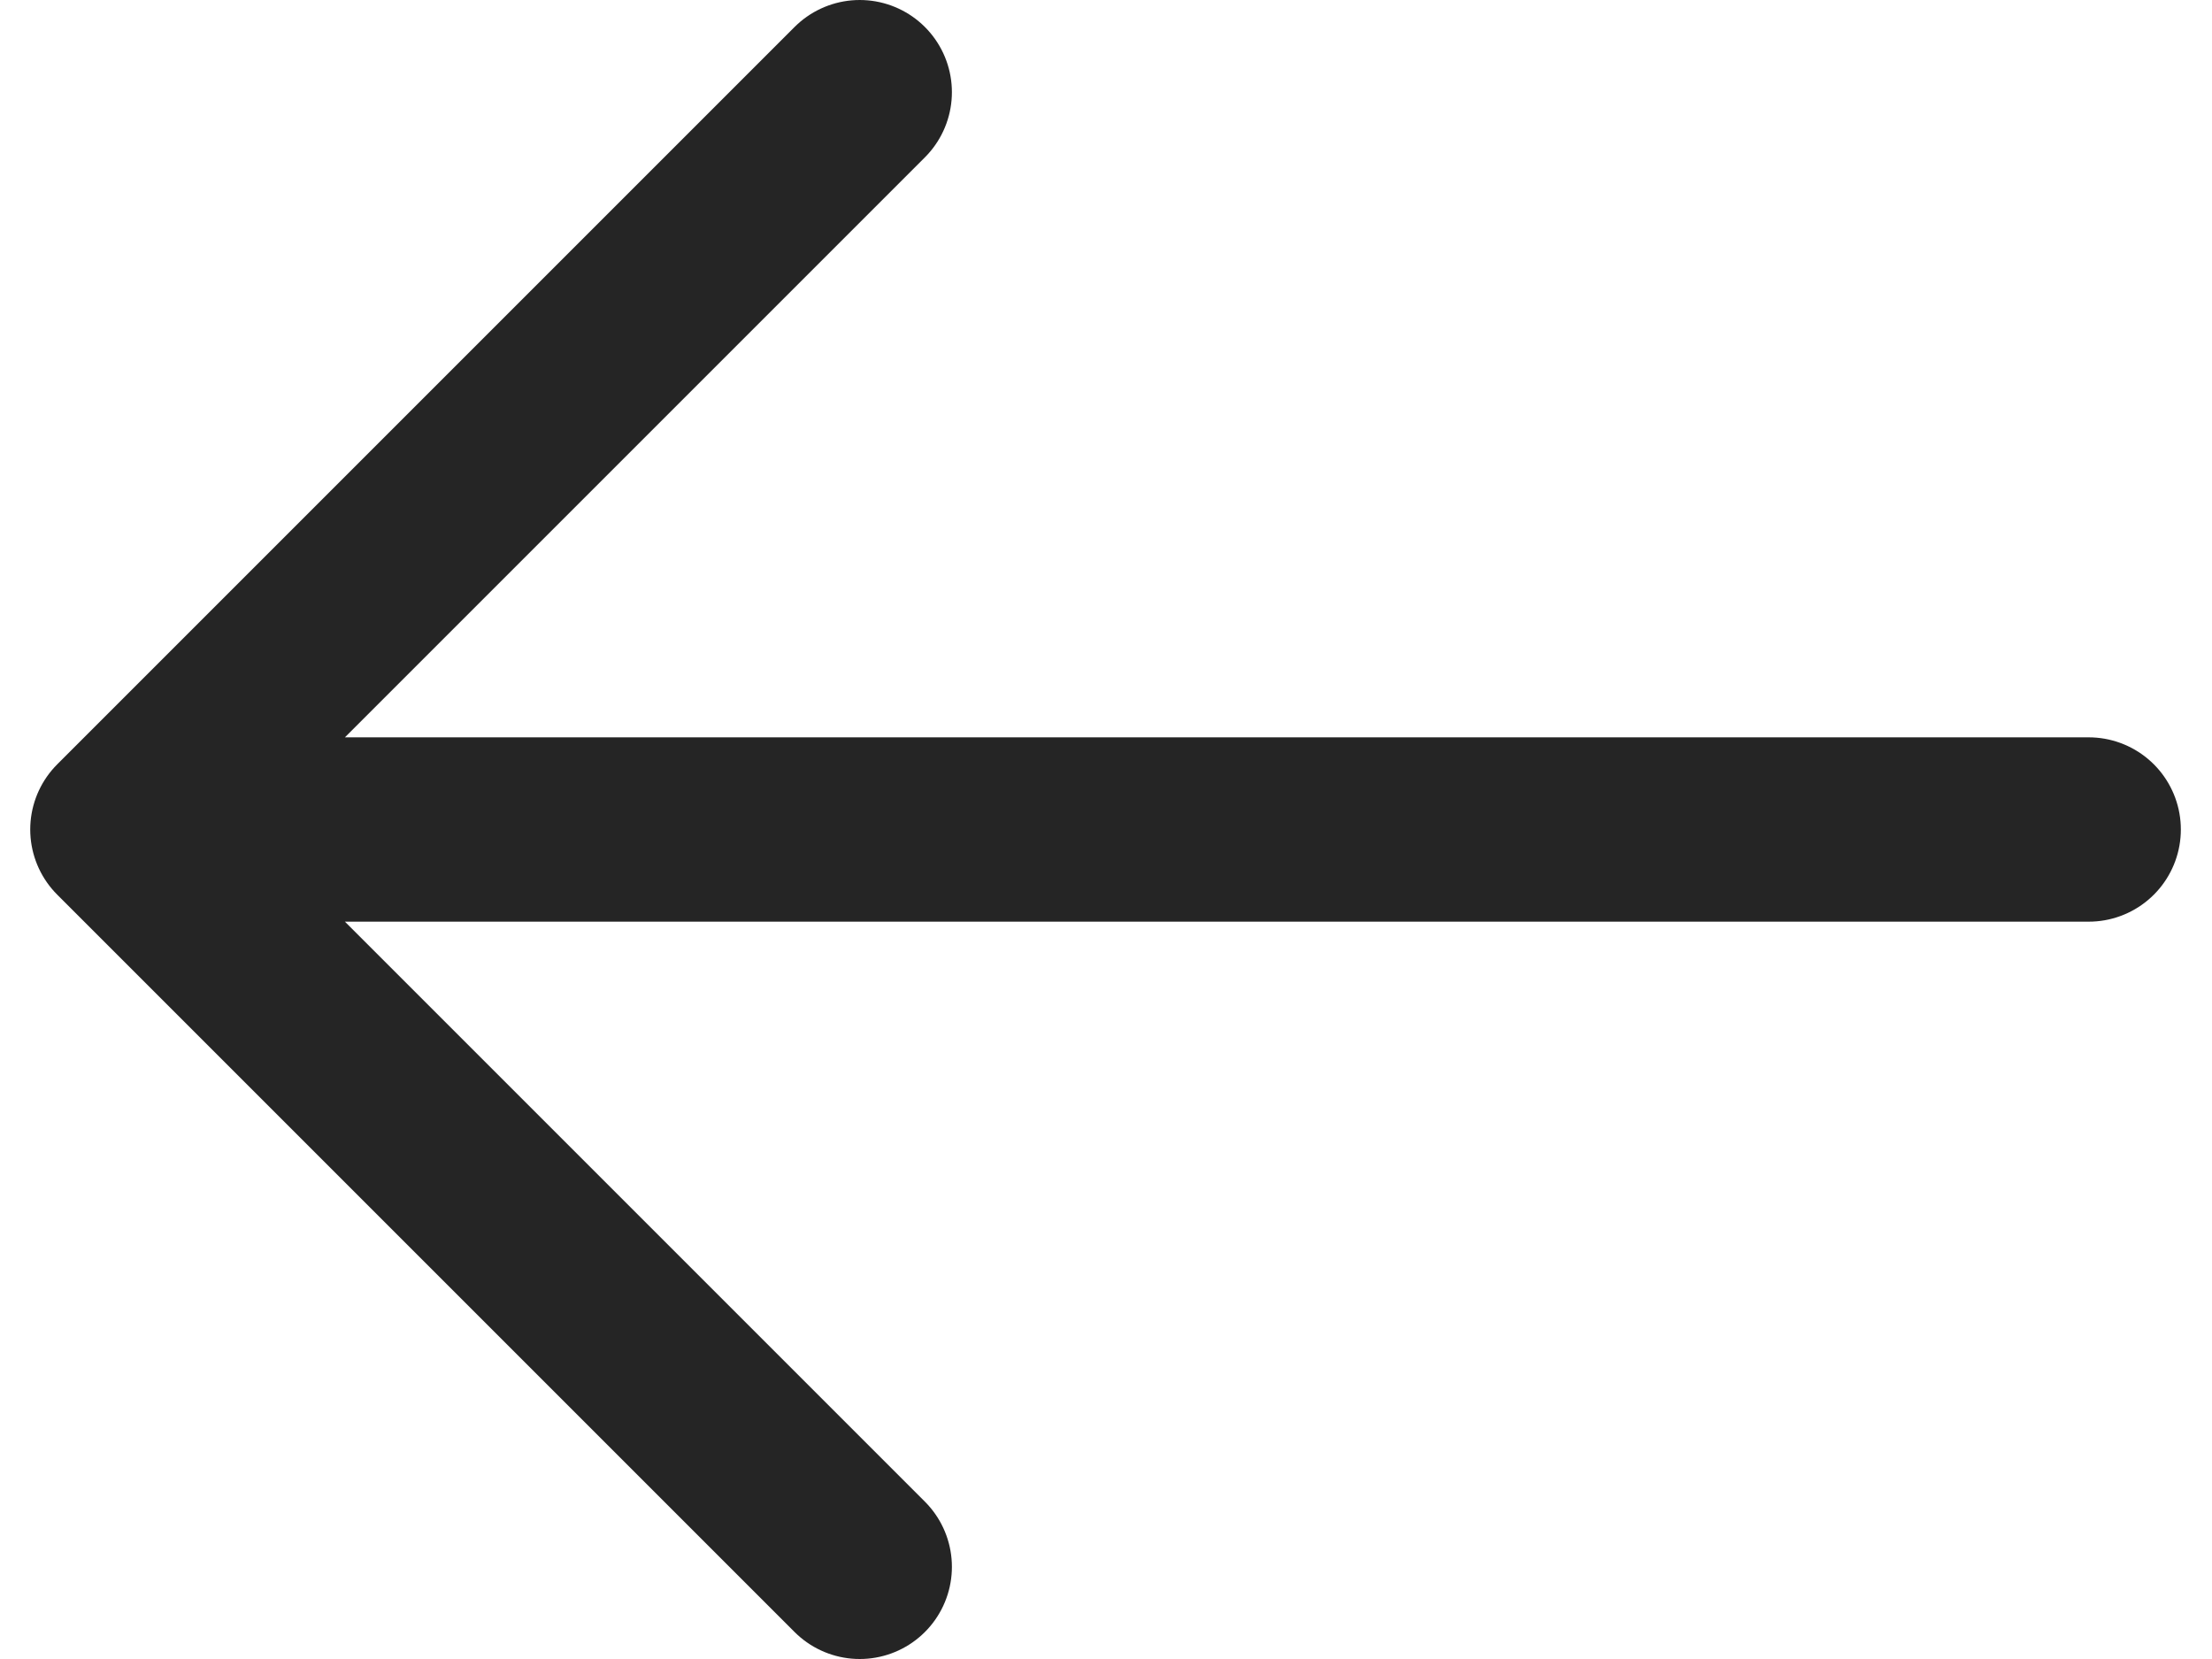 <svg width="24" height="18" viewBox="0 0 24 18" fill="none" xmlns="http://www.w3.org/2000/svg">
<path d="M1.328 9L22.662 9M1.328 9L9.328 1M1.328 9L9.328 17" stroke="#252525" stroke-width="2" stroke-linecap="round" stroke-linejoin="round"/>
</svg>
